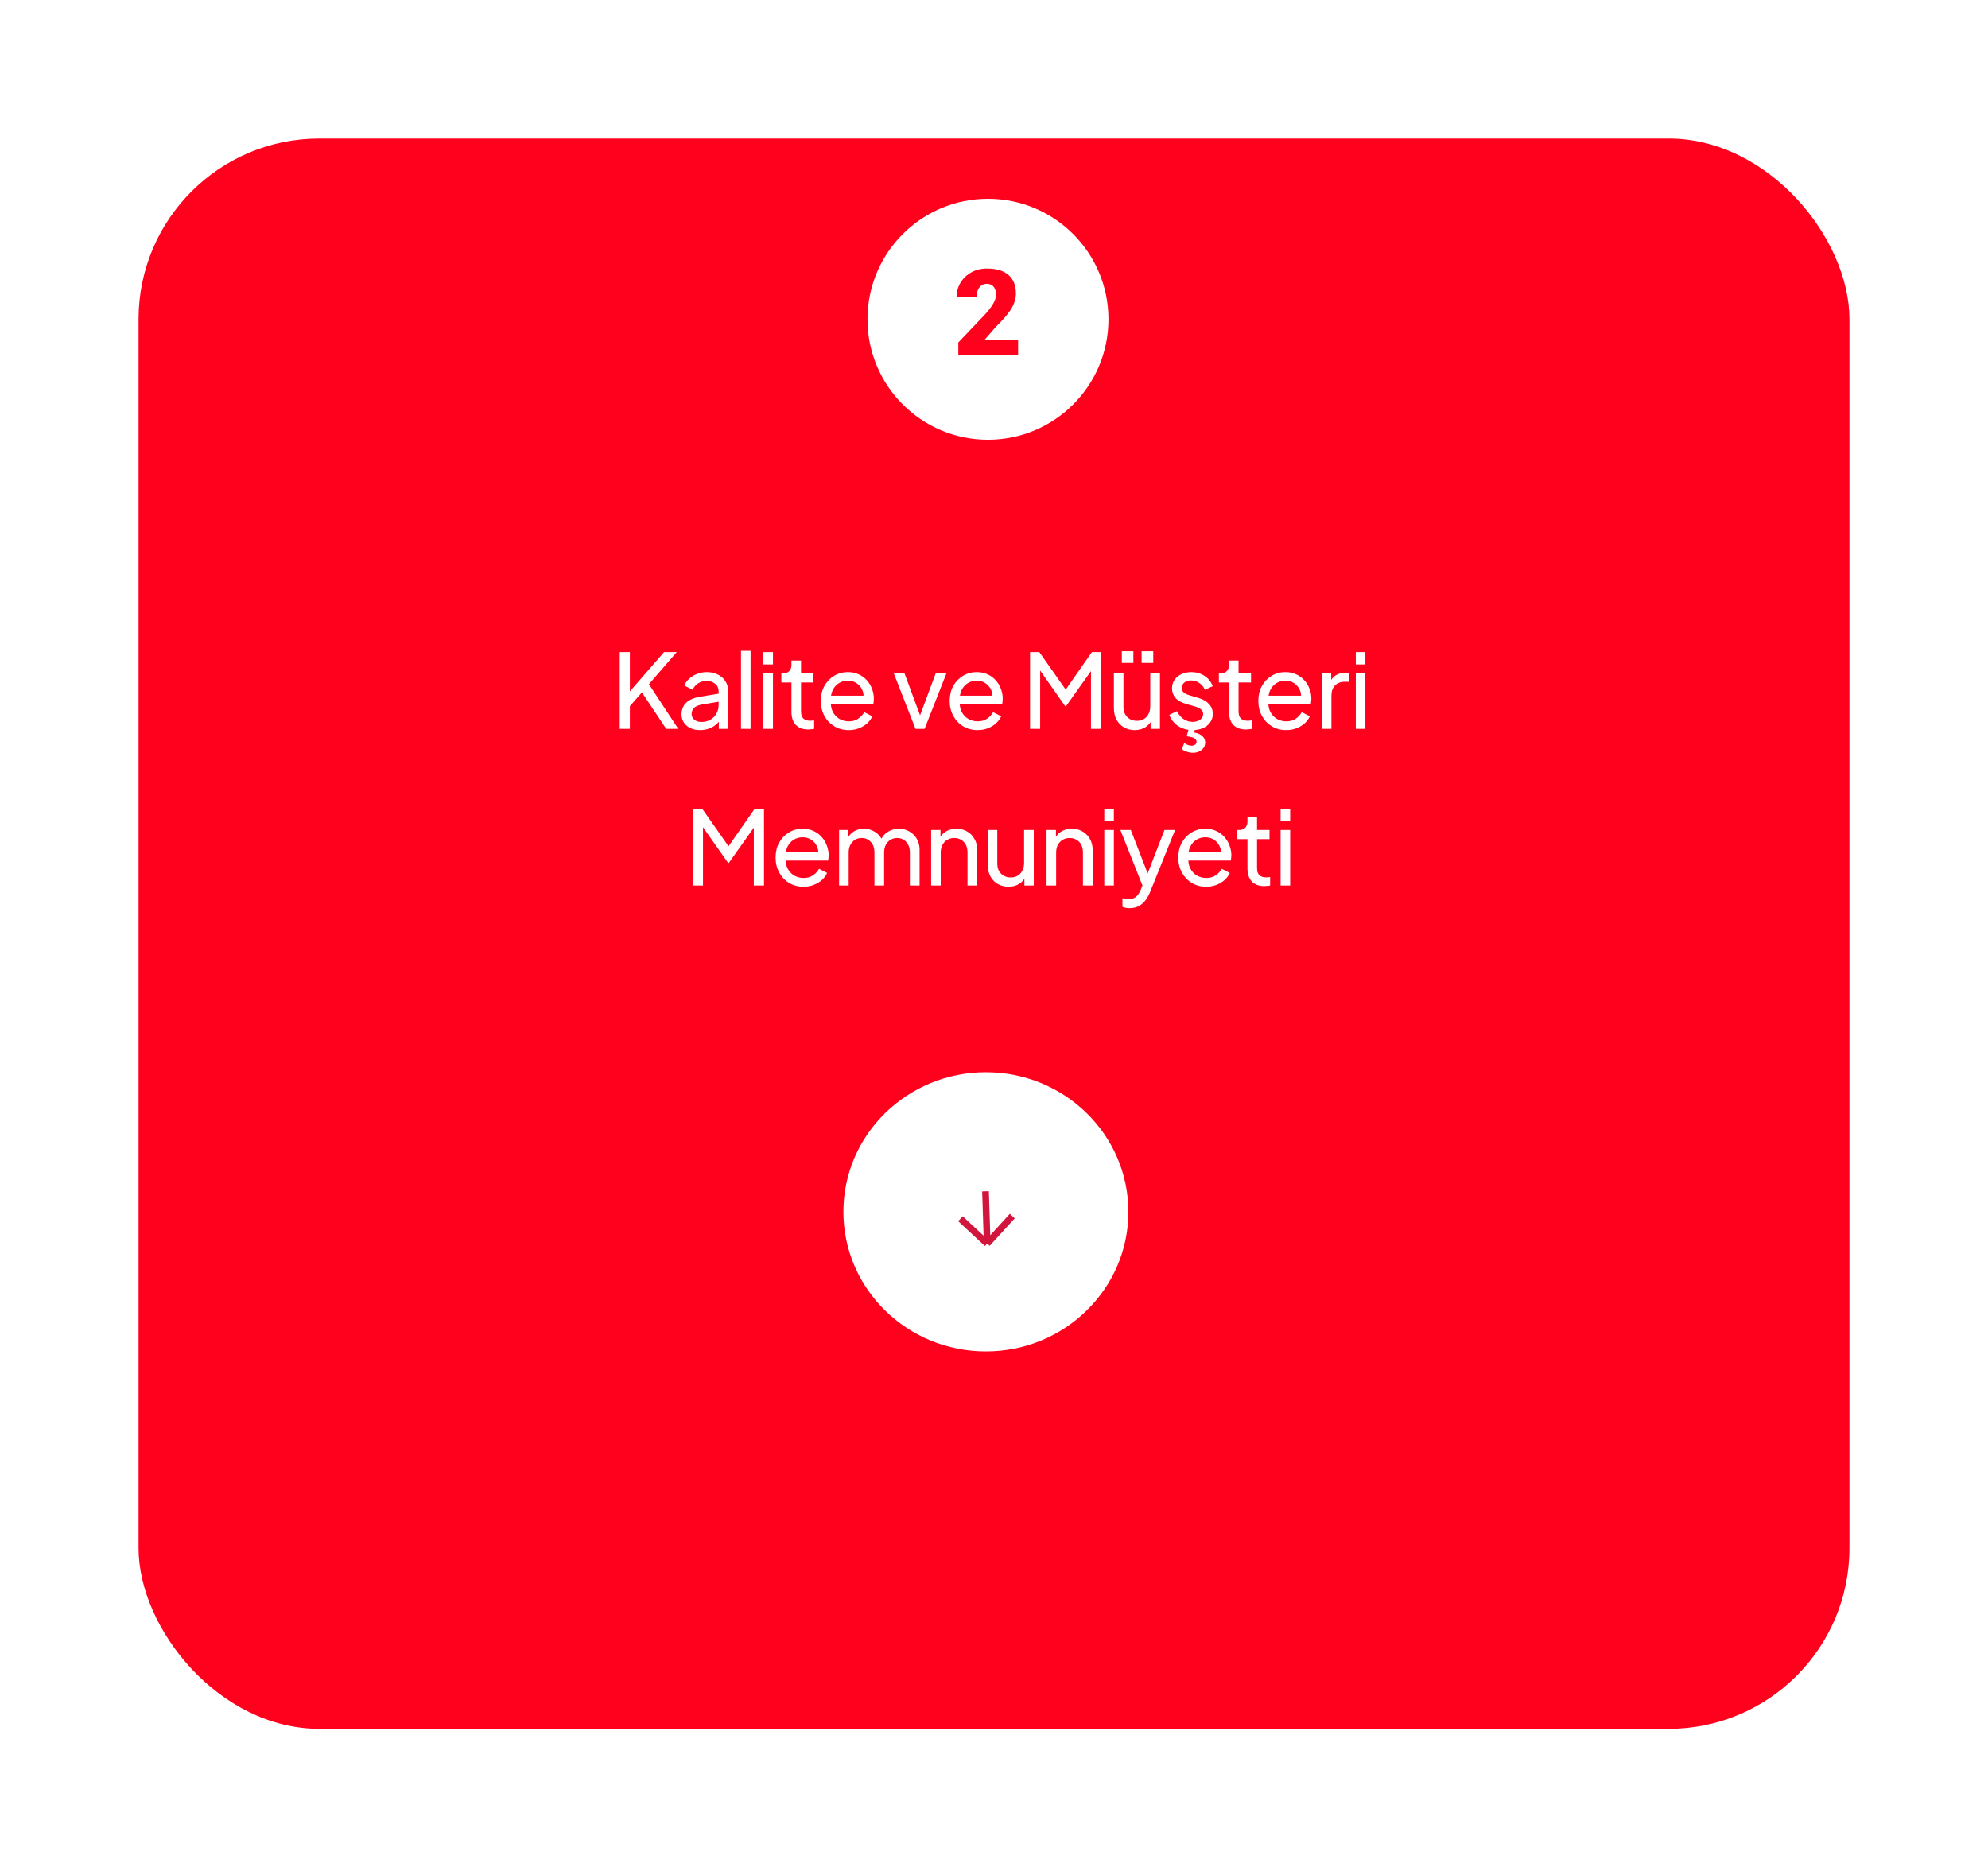 <?xml version="1.0" encoding="UTF-8"?> <svg xmlns="http://www.w3.org/2000/svg" width="330" height="310" viewBox="0 0 330 310" fill="none"><g filter="url(#filter0_d_463_3744)"><rect x="23" y="5" width="284" height="264" rx="30" fill="#FF001D"></rect></g><path d="M102.878 121V108.256H104.555V115.424L104.144 115.253L110.234 108.256H112.337L107.223 114.158L107.308 112.96L112.594 121H110.593L106.556 114.945L104.555 117.237V121H102.878ZM116.209 121.205C115.605 121.205 115.069 121.097 114.601 120.88C114.145 120.652 113.786 120.344 113.524 119.957C113.261 119.557 113.13 119.101 113.13 118.588C113.13 118.098 113.233 117.659 113.438 117.271C113.655 116.872 113.985 116.535 114.43 116.262C114.886 115.988 115.457 115.794 116.141 115.68L119.562 115.116V116.45L116.5 116.963C115.907 117.066 115.474 117.254 115.2 117.528C114.938 117.801 114.807 118.138 114.807 118.537C114.807 118.913 114.955 119.227 115.251 119.478C115.559 119.728 115.941 119.854 116.397 119.854C116.979 119.854 117.481 119.734 117.903 119.495C118.336 119.244 118.672 118.907 118.912 118.486C119.163 118.064 119.288 117.596 119.288 117.083V114.739C119.288 114.238 119.1 113.833 118.724 113.525C118.359 113.206 117.874 113.046 117.27 113.046C116.745 113.046 116.278 113.183 115.867 113.457C115.468 113.719 115.171 114.072 114.978 114.517L113.592 113.799C113.763 113.377 114.037 113 114.413 112.67C114.789 112.328 115.228 112.06 115.73 111.866C116.232 111.672 116.757 111.575 117.304 111.575C118.011 111.575 118.632 111.712 119.168 111.985C119.704 112.248 120.121 112.618 120.417 113.097C120.725 113.565 120.879 114.112 120.879 114.739V121H119.322V119.255L119.613 119.358C119.419 119.723 119.157 120.042 118.826 120.316C118.496 120.589 118.108 120.806 117.663 120.966C117.218 121.125 116.734 121.205 116.209 121.205ZM123.003 121V108.051H124.594V121H123.003ZM126.72 121V111.78H128.311V121H126.72ZM126.72 110.309V108.256H128.311V110.309H126.72ZM134.184 121.103C133.283 121.103 132.587 120.846 132.097 120.333C131.618 119.82 131.378 119.096 131.378 118.16V113.303H129.702V111.78H130.044C130.455 111.78 130.78 111.655 131.019 111.404C131.259 111.153 131.378 110.822 131.378 110.412V109.659H132.969V111.78H135.039V113.303H132.969V118.109C132.969 118.417 133.015 118.685 133.106 118.913C133.209 119.141 133.374 119.324 133.602 119.461C133.83 119.586 134.132 119.649 134.509 119.649C134.589 119.649 134.685 119.643 134.799 119.632C134.925 119.62 135.039 119.609 135.142 119.597V121C134.993 121.034 134.828 121.057 134.646 121.068C134.463 121.091 134.309 121.103 134.184 121.103ZM140.869 121.205C139.98 121.205 139.187 120.994 138.491 120.572C137.796 120.15 137.248 119.575 136.849 118.845C136.45 118.103 136.251 117.277 136.251 116.364C136.251 115.441 136.444 114.62 136.832 113.901C137.231 113.183 137.767 112.618 138.44 112.208C139.124 111.786 139.888 111.575 140.732 111.575C141.416 111.575 142.021 111.7 142.545 111.951C143.081 112.191 143.532 112.521 143.897 112.943C144.273 113.354 144.558 113.827 144.752 114.363C144.957 114.888 145.06 115.435 145.06 116.005C145.06 116.131 145.049 116.273 145.026 116.433C145.014 116.581 144.997 116.724 144.974 116.86H137.414V115.492H144.051L143.298 116.108C143.401 115.515 143.344 114.985 143.127 114.517C142.91 114.049 142.591 113.679 142.169 113.405C141.747 113.131 141.268 112.995 140.732 112.995C140.196 112.995 139.706 113.131 139.261 113.405C138.816 113.679 138.469 114.072 138.218 114.585C137.978 115.087 137.881 115.686 137.927 116.382C137.881 117.054 137.984 117.647 138.235 118.16C138.497 118.662 138.862 119.056 139.33 119.341C139.809 119.614 140.327 119.751 140.886 119.751C141.502 119.751 142.021 119.609 142.443 119.324C142.865 119.039 143.207 118.674 143.469 118.229L144.803 118.913C144.621 119.335 144.336 119.723 143.948 120.076C143.572 120.418 143.121 120.692 142.597 120.897C142.084 121.103 141.508 121.205 140.869 121.205ZM151.972 121L148.363 111.78H150.142L153.033 119.58H152.417L155.325 111.78H157.104L153.478 121H151.972ZM162.26 121.205C161.371 121.205 160.578 120.994 159.883 120.572C159.187 120.15 158.64 119.575 158.24 118.845C157.841 118.103 157.642 117.277 157.642 116.364C157.642 115.441 157.836 114.62 158.223 113.901C158.622 113.183 159.158 112.618 159.831 112.208C160.516 111.786 161.28 111.575 162.123 111.575C162.808 111.575 163.412 111.7 163.937 111.951C164.473 112.191 164.923 112.521 165.288 112.943C165.664 113.354 165.949 113.827 166.143 114.363C166.348 114.888 166.451 115.435 166.451 116.005C166.451 116.131 166.44 116.273 166.417 116.433C166.405 116.581 166.388 116.724 166.366 116.86H158.805V115.492H165.442L164.689 116.108C164.792 115.515 164.735 114.985 164.518 114.517C164.302 114.049 163.982 113.679 163.56 113.405C163.138 113.131 162.659 112.995 162.123 112.995C161.587 112.995 161.097 113.131 160.652 113.405C160.208 113.679 159.86 114.072 159.609 114.585C159.369 115.087 159.273 115.686 159.318 116.382C159.273 117.054 159.375 117.647 159.626 118.16C159.888 118.662 160.253 119.056 160.721 119.341C161.2 119.614 161.719 119.751 162.277 119.751C162.893 119.751 163.412 119.609 163.834 119.324C164.256 119.039 164.598 118.674 164.86 118.229L166.195 118.913C166.012 119.335 165.727 119.723 165.339 120.076C164.963 120.418 164.512 120.692 163.988 120.897C163.475 121.103 162.899 121.205 162.26 121.205ZM170.986 121V108.256H172.525L177.298 115.047H176.511L181.249 108.256H182.789V121H181.095V110.378L181.694 110.566L176.956 117.237H176.819L172.132 110.566L172.662 110.378V121H170.986ZM188.356 121.205C187.695 121.205 187.096 121.051 186.56 120.743C186.035 120.436 185.625 120.008 185.328 119.461C185.043 118.902 184.901 118.263 184.901 117.545V111.78H186.491V117.374C186.491 117.83 186.583 118.229 186.765 118.571C186.959 118.913 187.221 119.181 187.552 119.375C187.894 119.569 188.282 119.666 188.715 119.666C189.148 119.666 189.531 119.569 189.861 119.375C190.203 119.181 190.466 118.902 190.648 118.537C190.842 118.172 190.939 117.739 190.939 117.237V111.78H192.547V121H190.99V119.204L191.247 119.358C191.03 119.939 190.659 120.396 190.135 120.726C189.622 121.046 189.029 121.205 188.356 121.205ZM186.218 110.053V108.12H188.134V110.053H186.218ZM189.502 110.053V108.12H191.435V110.053H189.502ZM197.971 121.205C197.047 121.205 196.243 120.977 195.559 120.521C194.874 120.065 194.39 119.449 194.105 118.674L195.371 118.058C195.633 118.605 195.992 119.039 196.448 119.358C196.904 119.677 197.412 119.837 197.971 119.837C198.472 119.837 198.889 119.717 199.219 119.478C199.55 119.238 199.715 118.925 199.715 118.537C199.715 118.263 199.635 118.046 199.476 117.887C199.328 117.716 199.145 117.585 198.928 117.493C198.712 117.391 198.512 117.317 198.33 117.271L196.944 116.878C196.112 116.638 195.502 116.296 195.114 115.851C194.738 115.407 194.549 114.888 194.549 114.295C194.549 113.747 194.686 113.274 194.96 112.875C195.245 112.464 195.627 112.145 196.106 111.917C196.596 111.689 197.144 111.575 197.748 111.575C198.558 111.575 199.282 111.78 199.921 112.191C200.571 112.601 201.032 113.177 201.306 113.918L200.006 114.517C199.801 114.038 199.493 113.662 199.082 113.388C198.672 113.103 198.21 112.96 197.697 112.96C197.229 112.96 196.859 113.08 196.585 113.32C196.311 113.548 196.174 113.839 196.174 114.192C196.174 114.454 196.243 114.671 196.38 114.842C196.517 115.002 196.682 115.127 196.876 115.218C197.07 115.298 197.258 115.367 197.44 115.424L198.946 115.868C199.698 116.085 200.28 116.421 200.69 116.878C201.112 117.334 201.323 117.881 201.323 118.52C201.323 119.033 201.181 119.495 200.896 119.905C200.61 120.316 200.217 120.635 199.715 120.863C199.214 121.091 198.632 121.205 197.971 121.205ZM198.022 124.968C197.703 124.968 197.372 124.911 197.03 124.797C196.688 124.695 196.408 124.552 196.192 124.37L196.585 123.326C196.756 123.475 196.95 123.589 197.167 123.668C197.383 123.748 197.594 123.788 197.799 123.788C198.05 123.788 198.25 123.725 198.398 123.6C198.546 123.486 198.621 123.332 198.621 123.138C198.621 122.887 198.489 122.688 198.227 122.539C197.965 122.403 197.549 122.3 196.978 122.232L197.372 120.829H198.415L198.227 121.599C198.82 121.713 199.271 121.912 199.578 122.197C199.898 122.482 200.057 122.83 200.057 123.241C200.057 123.754 199.864 124.17 199.476 124.49C199.099 124.809 198.615 124.968 198.022 124.968ZM206.81 121.103C205.909 121.103 205.213 120.846 204.723 120.333C204.244 119.82 204.004 119.096 204.004 118.16V113.303H202.328V111.78H202.67C203.081 111.78 203.406 111.655 203.645 111.404C203.885 111.153 204.004 110.822 204.004 110.412V109.659H205.595V111.78H207.665V113.303H205.595V118.109C205.595 118.417 205.641 118.685 205.732 118.913C205.835 119.141 206 119.324 206.228 119.461C206.456 119.586 206.758 119.649 207.135 119.649C207.214 119.649 207.311 119.643 207.425 119.632C207.551 119.62 207.665 119.609 207.768 119.597V121C207.619 121.034 207.454 121.057 207.271 121.068C207.089 121.091 206.935 121.103 206.81 121.103ZM213.495 121.205C212.606 121.205 211.813 120.994 211.117 120.572C210.422 120.15 209.874 119.575 209.475 118.845C209.076 118.103 208.877 117.277 208.877 116.364C208.877 115.441 209.07 114.62 209.458 113.901C209.857 113.183 210.393 112.618 211.066 112.208C211.75 111.786 212.514 111.575 213.358 111.575C214.042 111.575 214.647 111.7 215.171 111.951C215.707 112.191 216.158 112.521 216.523 112.943C216.899 113.354 217.184 113.827 217.378 114.363C217.583 114.888 217.686 115.435 217.686 116.005C217.686 116.131 217.674 116.273 217.652 116.433C217.64 116.581 217.623 116.724 217.6 116.86H210.04V115.492H216.677L215.924 116.108C216.027 115.515 215.97 114.985 215.753 114.517C215.536 114.049 215.217 113.679 214.795 113.405C214.373 113.131 213.894 112.995 213.358 112.995C212.822 112.995 212.332 113.131 211.887 113.405C211.442 113.679 211.095 114.072 210.844 114.585C210.604 115.087 210.507 115.686 210.553 116.382C210.507 117.054 210.61 117.647 210.861 118.16C211.123 118.662 211.488 119.056 211.956 119.341C212.435 119.614 212.953 119.751 213.512 119.751C214.128 119.751 214.647 119.609 215.069 119.324C215.491 119.039 215.833 118.674 216.095 118.229L217.429 118.913C217.247 119.335 216.962 119.723 216.574 120.076C216.198 120.418 215.747 120.692 215.223 120.897C214.71 121.103 214.134 121.205 213.495 121.205ZM219.418 121V111.78H220.975V113.474L220.804 113.234C221.02 112.71 221.351 112.322 221.796 112.071C222.24 111.809 222.782 111.678 223.421 111.678H223.985V113.183H223.181C222.531 113.183 222.007 113.388 221.607 113.799C221.208 114.198 221.009 114.768 221.009 115.509V121H219.418ZM225.056 121V111.78H226.647V121H225.056ZM225.056 110.309V108.256H226.647V110.309H225.056ZM115.019 147V134.256H116.559L121.331 141.047H120.544L125.283 134.256H126.822V147H125.129V136.378L125.727 136.566L120.989 143.237H120.852L116.165 136.566L116.696 136.378V147H115.019ZM133.364 147.205C132.475 147.205 131.682 146.994 130.987 146.572C130.291 146.15 129.744 145.575 129.345 144.845C128.946 144.103 128.746 143.277 128.746 142.364C128.746 141.441 128.94 140.62 129.328 139.901C129.727 139.183 130.263 138.618 130.935 138.208C131.62 137.786 132.384 137.575 133.228 137.575C133.912 137.575 134.516 137.7 135.041 137.951C135.577 138.191 136.027 138.521 136.392 138.943C136.768 139.354 137.053 139.827 137.247 140.363C137.453 140.888 137.555 141.435 137.555 142.005C137.555 142.131 137.544 142.273 137.521 142.433C137.51 142.581 137.493 142.724 137.47 142.86H129.909V141.492H136.546L135.793 142.108C135.896 141.515 135.839 140.985 135.622 140.517C135.406 140.049 135.086 139.679 134.664 139.405C134.243 139.131 133.764 138.995 133.228 138.995C132.692 138.995 132.201 139.131 131.757 139.405C131.312 139.679 130.964 140.072 130.713 140.585C130.474 141.087 130.377 141.686 130.422 142.382C130.377 143.054 130.479 143.647 130.73 144.16C130.992 144.662 131.357 145.056 131.825 145.341C132.304 145.614 132.823 145.751 133.382 145.751C133.997 145.751 134.516 145.609 134.938 145.324C135.36 145.039 135.702 144.674 135.964 144.229L137.299 144.913C137.116 145.335 136.831 145.723 136.443 146.076C136.067 146.418 135.617 146.692 135.092 146.897C134.579 147.103 134.003 147.205 133.364 147.205ZM139.287 147V137.78H140.844V139.662L140.622 139.371C140.85 138.789 141.215 138.345 141.716 138.037C142.218 137.729 142.783 137.575 143.41 137.575C144.128 137.575 144.772 137.774 145.343 138.174C145.924 138.573 146.323 139.097 146.54 139.747L146.095 139.764C146.335 139.046 146.74 138.504 147.31 138.139C147.88 137.763 148.513 137.575 149.208 137.575C149.847 137.575 150.423 137.723 150.936 138.02C151.461 138.316 151.877 138.727 152.185 139.251C152.493 139.776 152.647 140.369 152.647 141.03V147H151.039V141.543C151.039 141.03 150.948 140.597 150.765 140.243C150.583 139.89 150.332 139.616 150.012 139.422C149.705 139.217 149.34 139.114 148.918 139.114C148.507 139.114 148.137 139.217 147.806 139.422C147.487 139.616 147.23 139.896 147.036 140.26C146.854 140.614 146.762 141.042 146.762 141.543V147H145.154V141.543C145.154 141.03 145.063 140.597 144.881 140.243C144.698 139.89 144.447 139.616 144.128 139.422C143.82 139.217 143.455 139.114 143.033 139.114C142.623 139.114 142.252 139.217 141.922 139.422C141.602 139.616 141.346 139.896 141.152 140.26C140.969 140.614 140.878 141.042 140.878 141.543V147H139.287ZM154.564 147V137.78H156.121V139.576L155.864 139.422C156.092 138.841 156.457 138.39 156.959 138.071C157.472 137.74 158.071 137.575 158.755 137.575C159.416 137.575 160.003 137.723 160.517 138.02C161.041 138.316 161.452 138.727 161.748 139.251C162.056 139.776 162.21 140.369 162.21 141.03V147H160.602V141.543C160.602 141.03 160.511 140.597 160.328 140.243C160.146 139.89 159.884 139.616 159.542 139.422C159.211 139.217 158.829 139.114 158.396 139.114C157.962 139.114 157.575 139.217 157.232 139.422C156.902 139.616 156.639 139.896 156.446 140.26C156.252 140.614 156.155 141.042 156.155 141.543V147H154.564ZM167.411 147.205C166.75 147.205 166.151 147.051 165.615 146.743C165.091 146.436 164.68 146.008 164.384 145.461C164.099 144.902 163.956 144.263 163.956 143.545V137.78H165.547V143.374C165.547 143.83 165.638 144.229 165.821 144.571C166.015 144.913 166.277 145.181 166.608 145.375C166.95 145.569 167.337 145.666 167.771 145.666C168.204 145.666 168.586 145.569 168.917 145.375C169.259 145.181 169.521 144.902 169.704 144.537C169.897 144.172 169.994 143.739 169.994 143.237V137.78H171.602V147H170.046V145.204L170.302 145.358C170.086 145.939 169.715 146.396 169.19 146.726C168.677 147.046 168.084 147.205 167.411 147.205ZM173.725 147V137.78H175.281V139.576L175.025 139.422C175.253 138.841 175.618 138.39 176.119 138.071C176.633 137.74 177.231 137.575 177.916 137.575C178.577 137.575 179.164 137.723 179.677 138.02C180.202 138.316 180.613 138.727 180.909 139.251C181.217 139.776 181.371 140.369 181.371 141.03V147H179.763V141.543C179.763 141.03 179.672 140.597 179.489 140.243C179.307 139.89 179.045 139.616 178.702 139.422C178.372 139.217 177.99 139.114 177.556 139.114C177.123 139.114 176.735 139.217 176.393 139.422C176.062 139.616 175.8 139.896 175.606 140.26C175.412 140.614 175.316 141.042 175.316 141.543V147H173.725ZM183.305 147V137.78H184.896V147H183.305ZM183.305 136.309V134.256H184.896V136.309H183.305ZM187.518 150.763C187.313 150.763 187.108 150.746 186.902 150.712C186.697 150.678 186.503 150.621 186.321 150.541V149.121C186.446 149.144 186.6 149.167 186.783 149.189C186.977 149.224 187.165 149.241 187.347 149.241C187.883 149.241 188.288 149.121 188.562 148.882C188.847 148.654 189.115 148.254 189.366 147.684L189.947 146.299L189.913 147.684L185.979 137.78H187.706L190.768 145.649H190.255L193.3 137.78H195.062L190.905 148.095C190.711 148.585 190.46 149.03 190.152 149.429C189.856 149.84 189.491 150.165 189.058 150.404C188.624 150.643 188.111 150.763 187.518 150.763ZM200.21 147.205C199.32 147.205 198.528 146.994 197.832 146.572C197.137 146.15 196.589 145.575 196.19 144.845C195.791 144.103 195.591 143.277 195.591 142.364C195.591 141.441 195.785 140.62 196.173 139.901C196.572 139.183 197.108 138.618 197.781 138.208C198.465 137.786 199.229 137.575 200.073 137.575C200.757 137.575 201.362 137.7 201.886 137.951C202.422 138.191 202.873 138.521 203.238 138.943C203.614 139.354 203.899 139.827 204.093 140.363C204.298 140.888 204.401 141.435 204.401 142.005C204.401 142.131 204.389 142.273 204.367 142.433C204.355 142.581 204.338 142.724 204.315 142.86H196.755V141.492H203.392L202.639 142.108C202.742 141.515 202.685 140.985 202.468 140.517C202.251 140.049 201.932 139.679 201.51 139.405C201.088 139.131 200.609 138.995 200.073 138.995C199.537 138.995 199.047 139.131 198.602 139.405C198.157 139.679 197.809 140.072 197.559 140.585C197.319 141.087 197.222 141.686 197.268 142.382C197.222 143.054 197.325 143.647 197.576 144.16C197.838 144.662 198.203 145.056 198.67 145.341C199.149 145.614 199.668 145.751 200.227 145.751C200.843 145.751 201.362 145.609 201.784 145.324C202.206 145.039 202.548 144.674 202.81 144.229L204.144 144.913C203.962 145.335 203.677 145.723 203.289 146.076C202.913 146.418 202.462 146.692 201.938 146.897C201.424 147.103 200.849 147.205 200.21 147.205ZM209.879 147.103C208.978 147.103 208.282 146.846 207.792 146.333C207.313 145.82 207.074 145.096 207.074 144.16V139.303H205.397V137.78H205.739C206.15 137.78 206.475 137.655 206.714 137.404C206.954 137.153 207.074 136.822 207.074 136.412V135.659H208.664V137.78H210.734V139.303H208.664V144.109C208.664 144.417 208.71 144.685 208.801 144.913C208.904 145.141 209.069 145.324 209.297 145.461C209.525 145.586 209.828 145.649 210.204 145.649C210.284 145.649 210.381 145.643 210.495 145.632C210.62 145.62 210.734 145.609 210.837 145.597V147C210.689 147.034 210.523 147.057 210.341 147.068C210.158 147.091 210.004 147.103 209.879 147.103ZM212.573 147V137.78H214.164V147H212.573ZM212.573 136.309V134.256H214.164V136.309H212.573Z" fill="white"></path><circle cx="164" cy="53" r="20" fill="white"></circle><path d="M169 56.461V59H159.078V56.852L163.648 52.047C164.052 51.585 164.378 51.171 164.625 50.807C164.872 50.435 165.051 50.1 165.162 49.801C165.279 49.501 165.338 49.231 165.338 48.99C165.338 48.58 165.276 48.238 165.152 47.965C165.035 47.685 164.859 47.473 164.625 47.33C164.397 47.187 164.114 47.115 163.775 47.115C163.437 47.115 163.141 47.213 162.887 47.408C162.633 47.603 162.434 47.87 162.291 48.209C162.154 48.547 162.086 48.928 162.086 49.352H158.785C158.785 48.479 158.997 47.682 159.42 46.959C159.85 46.236 160.445 45.66 161.207 45.23C161.969 44.794 162.851 44.576 163.854 44.576C164.902 44.576 165.781 44.739 166.49 45.065C167.2 45.39 167.734 45.862 168.092 46.48C168.456 47.092 168.639 47.831 168.639 48.697C168.639 49.192 168.561 49.667 168.404 50.123C168.248 50.579 168.023 51.031 167.73 51.48C167.438 51.923 167.079 52.379 166.656 52.848C166.24 53.316 165.764 53.815 165.23 54.342L163.395 56.461H169Z" fill="#FF001D"></path><g filter="url(#filter1_d_463_3744)"><path d="M187.307 201.171C187.307 213.968 176.717 224.343 163.654 224.343C150.59 224.343 140 213.968 140 201.171C140 188.374 150.59 178 163.654 178C176.717 178 187.307 188.374 187.307 201.171Z" fill="white"></path></g><path d="M163.592 197.763L163.87 206.441M163.87 206.441L168.035 201.878M163.87 206.441L159.428 202.326" stroke="#D2153D" stroke-width="1.112"></path><defs><filter id="filter0_d_463_3744" x="0" y="0" width="330" height="310" filterUnits="userSpaceOnUse" color-interpolation-filters="sRGB"><feFlood flood-opacity="0" result="BackgroundImageFix"></feFlood><feColorMatrix in="SourceAlpha" type="matrix" values="0 0 0 0 0 0 0 0 0 0 0 0 0 0 0 0 0 0 127 0" result="hardAlpha"></feColorMatrix><feMorphology radius="8" operator="erode" in="SourceAlpha" result="effect1_dropShadow_463_3744"></feMorphology><feOffset dy="18"></feOffset><feGaussianBlur stdDeviation="15.5"></feGaussianBlur><feComposite in2="hardAlpha" operator="out"></feComposite><feColorMatrix type="matrix" values="0 0 0 0 0 0 0 0 0 0 0 0 0 0 0 0 0 0 0.15 0"></feColorMatrix><feBlend mode="normal" in2="BackgroundImageFix" result="effect1_dropShadow_463_3744"></feBlend><feBlend mode="normal" in="SourceGraphic" in2="effect1_dropShadow_463_3744" result="shape"></feBlend></filter><filter id="filter1_d_463_3744" x="134.01" y="172.01" width="59.288" height="58.322" filterUnits="userSpaceOnUse" color-interpolation-filters="sRGB"><feFlood flood-opacity="0" result="BackgroundImageFix"></feFlood><feColorMatrix in="SourceAlpha" type="matrix" values="0 0 0 0 0 0 0 0 0 0 0 0 0 0 0 0 0 0 127 0" result="hardAlpha"></feColorMatrix><feOffset></feOffset><feGaussianBlur stdDeviation="2.995"></feGaussianBlur><feComposite in2="hardAlpha" operator="out"></feComposite><feColorMatrix type="matrix" values="0 0 0 0 0 0 0 0 0 0 0 0 0 0 0 0 0 0 0.07 0"></feColorMatrix><feBlend mode="normal" in2="BackgroundImageFix" result="effect1_dropShadow_463_3744"></feBlend><feBlend mode="normal" in="SourceGraphic" in2="effect1_dropShadow_463_3744" result="shape"></feBlend></filter></defs></svg> 